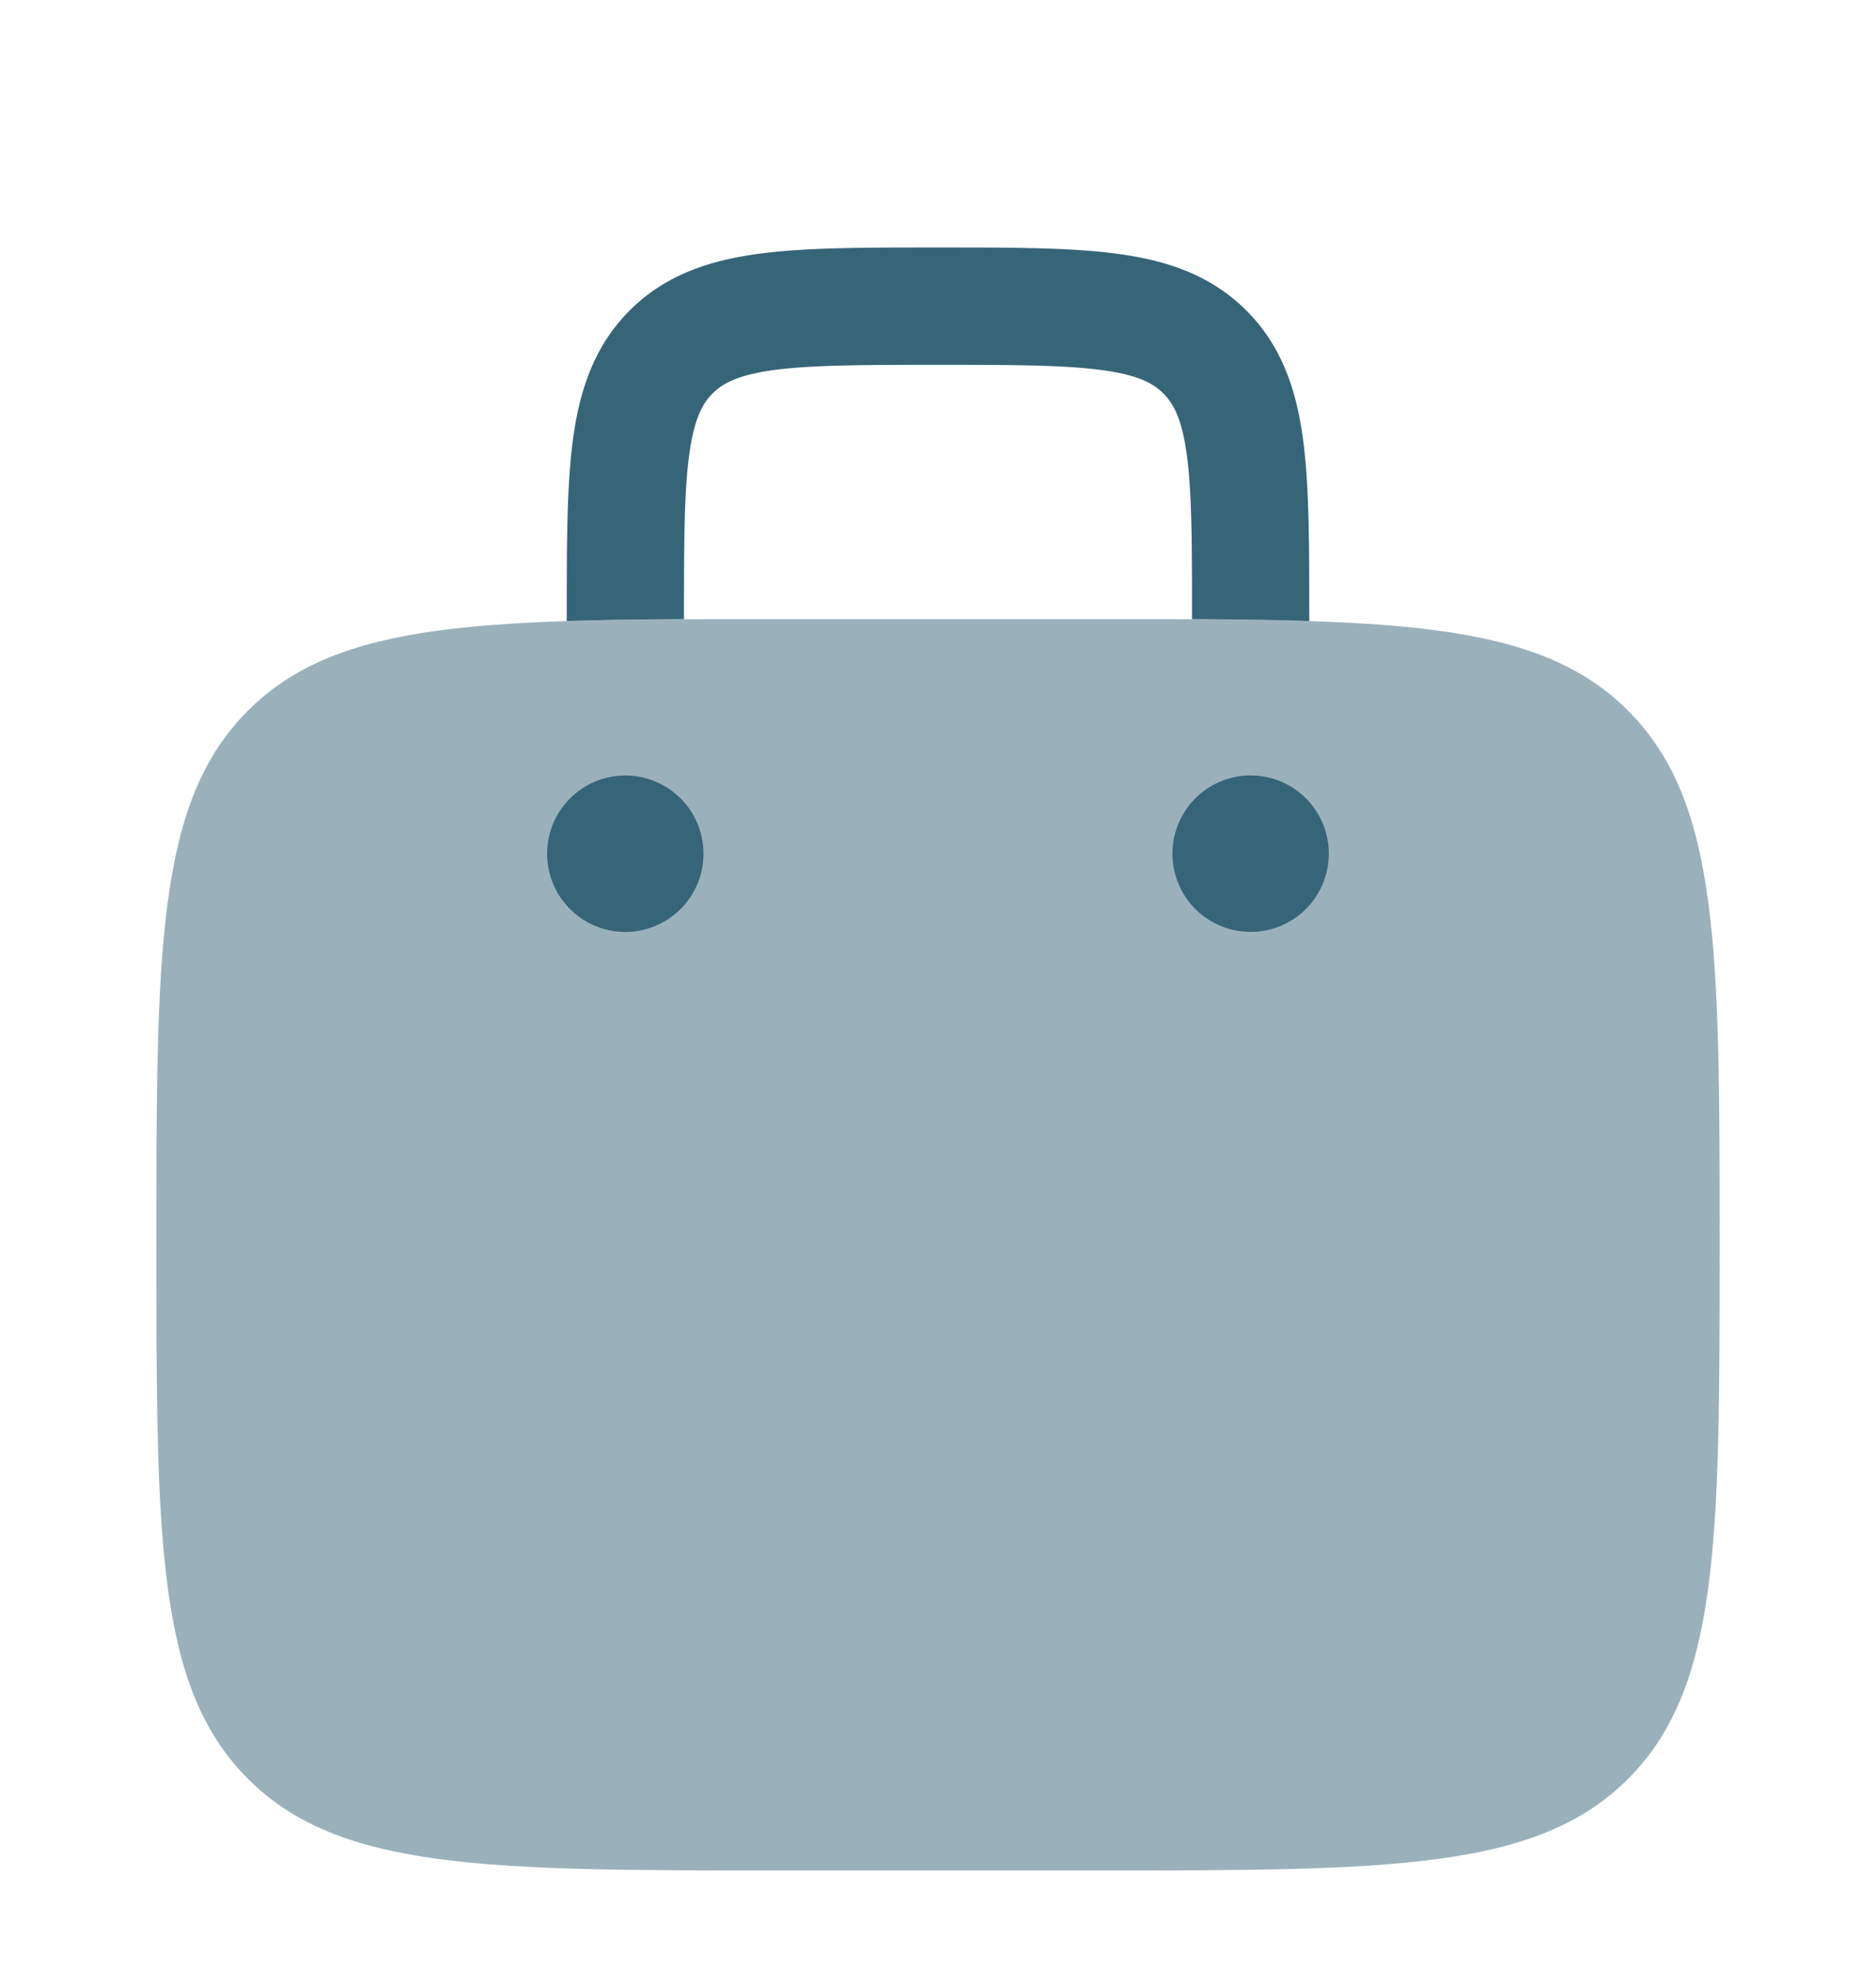 <?xml version="1.0" encoding="utf-8"?>
<svg xmlns="http://www.w3.org/2000/svg" viewBox="0 0 20 21" fill="none" height="21" width="20">
  <path opacity=".5" d="M2.643 7.572c-.976.976-.976 2.548-.976 5.69 0 3.143 0 4.714.976 5.69.976.977 2.548.977 5.69.977h3.334c3.142 0 4.714 0 5.69-.976.976-.977.976-2.548.976-5.69 0-3.143 0-4.715-.976-5.691s-2.548-.976-5.69-.976H8.333c-3.142 0-4.714 0-5.69.976Z" fill="#376578"/>
  <path d="M13.333 9.929a.833.833 0 1 0 0-1.667.833.833 0 0 0 0 1.667ZM7.5 9.096a.833.833 0 1 1-1.667 0 .833.833 0 0 1 1.667 0Zm2.543-6.459h-.086c-.75 0-1.373 0-1.87.067-.522.07-.995.225-1.374.604-.38.38-.534.852-.605 1.375-.066.496-.066 1.12-.066 1.87v.064c.38-.012.796-.018 1.25-.02v-.001c0-.804.001-1.343.055-1.746.052-.385.141-.55.25-.658.108-.108.273-.198.657-.25.403-.053.943-.055 1.746-.055s1.343.002 1.745.056c.385.051.55.14.658.25.109.108.198.272.25.657.054.403.055.942.055 1.746v.001c.454.002.87.008 1.25.02v-.065c0-.749 0-1.373-.066-1.869-.07-.523-.225-.995-.605-1.375s-.852-.534-1.375-.604c-.496-.067-1.12-.067-1.869-.067Z" fill="#376578"/>
</svg>